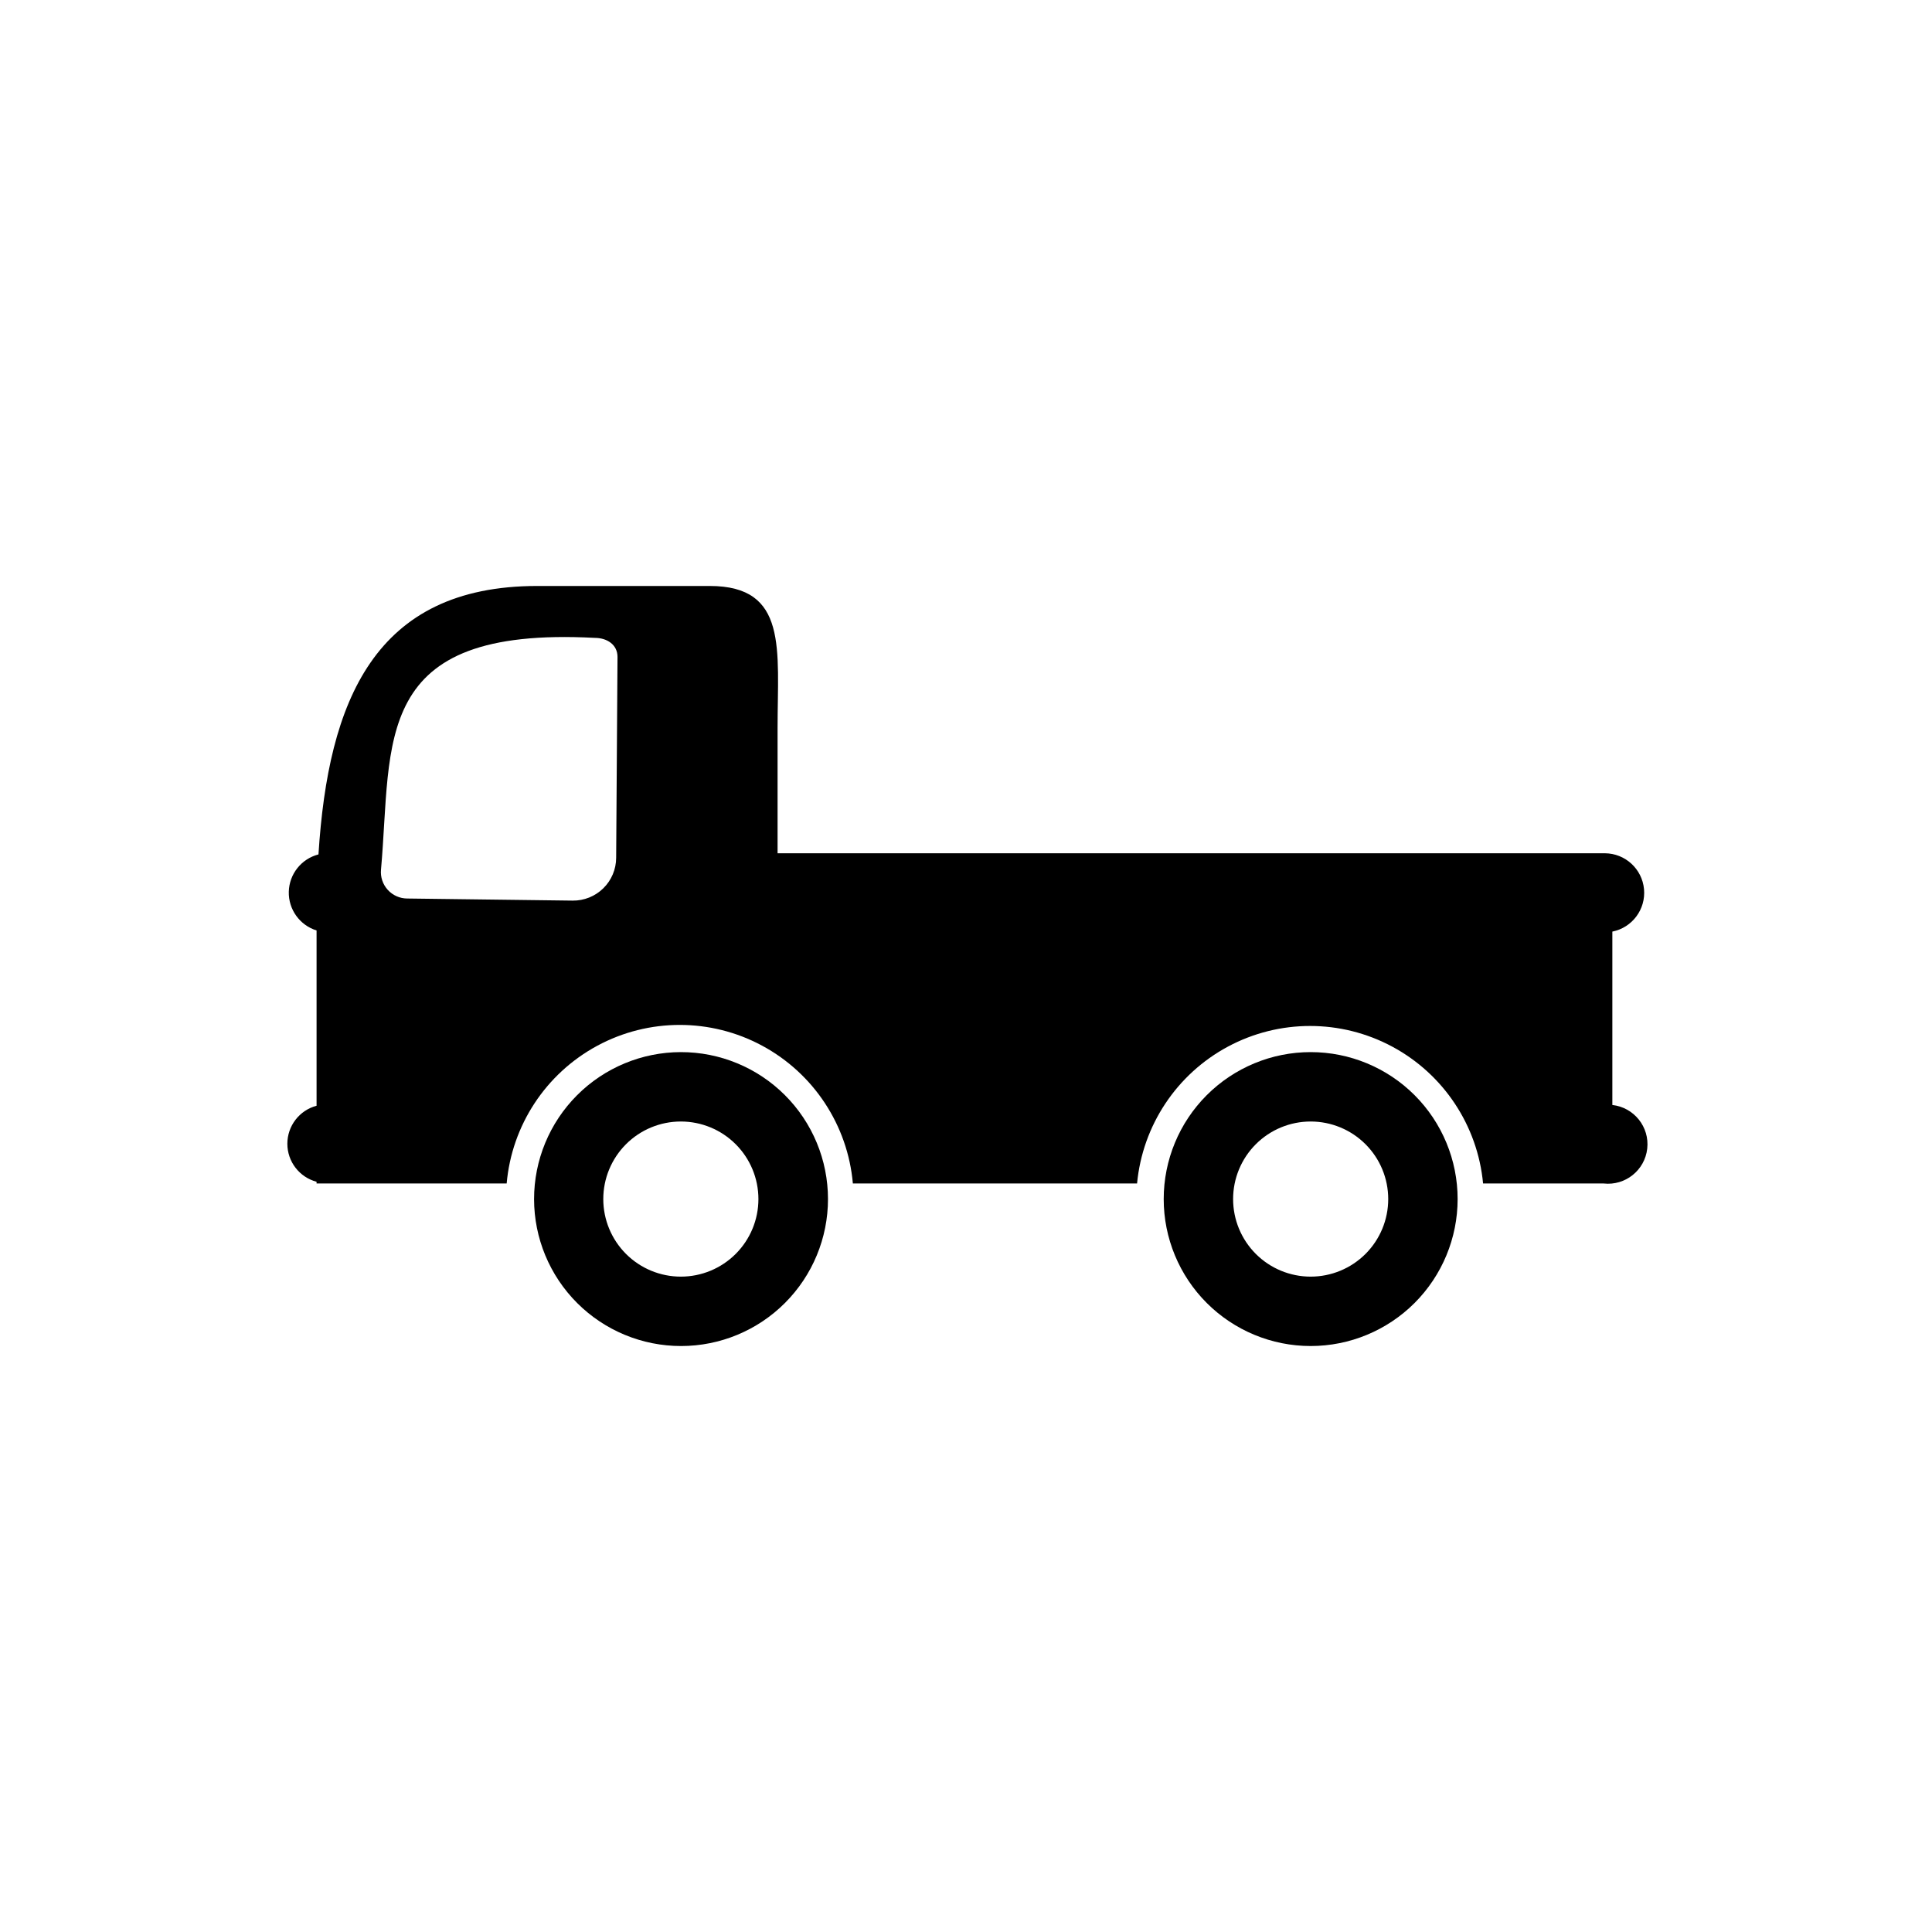 <?xml version="1.0" encoding="UTF-8"?>
<!-- Uploaded to: ICON Repo, www.svgrepo.com, Generator: ICON Repo Mixer Tools -->
<svg fill="#000000" width="800px" height="800px" version="1.1" viewBox="144 144 512 512" xmlns="http://www.w3.org/2000/svg">
 <g>
  <path d="m324.43 422.82c-10.324 0.016-20.223 4.129-27.516 11.438-7.293 7.309-11.387 17.215-11.379 27.543 0.012 10.324 4.121 20.223 11.426 27.52 7.305 7.297 17.211 11.395 27.539 11.391 10.324-0.004 20.227-4.109 27.523-11.414 7.301-7.301 11.402-17.207 11.402-27.531 0-10.336-4.109-20.25-11.426-27.555-7.312-7.305-17.23-11.402-27.57-11.391zm0 59.5c-5.449 0-10.68-2.164-14.535-6.019-3.852-3.856-6.019-9.082-6.019-14.535s2.168-10.68 6.019-14.535c3.856-3.856 9.086-6.019 14.535-6.019 5.453 0 10.68 2.164 14.535 6.019 3.856 3.856 6.023 9.082 6.023 14.535s-2.168 10.68-6.023 14.535c-3.856 3.856-9.082 6.019-14.535 6.019z"/>
  <path d="m571.29 436.83v-45.949c5.273-1.047 8.895-5.914 8.391-11.266-0.508-5.352-4.981-9.449-10.355-9.492h-219.26v-33.25c0-20.758 2.82-37.586-17.984-37.586h-45.695c-43.176 0-55.418 30.531-57.988 71.137v0.004c-4.535 1.168-7.746 5.203-7.863 9.887-0.117 4.68 2.887 8.871 7.359 10.266v46.453-0.004c-4.566 1.219-7.742 5.352-7.742 10.078 0 4.723 3.176 8.855 7.742 10.074v0.453h50.383-0.004c1.355-15.434 10.383-29.152 24.023-36.508 13.637-7.352 30.062-7.352 43.699 0 13.641 7.356 22.668 21.074 24.023 36.508h75.316c1.445-15.359 10.484-28.98 24.078-36.273 13.598-7.293 29.941-7.293 43.539 0 13.598 7.293 22.637 20.914 24.078 36.273h31.941c5.746 0.641 10.922-3.496 11.562-9.242 0.641-5.746-3.5-10.922-9.246-11.562zm-264-65.496c-0.012 3.039-1.238 5.945-3.406 8.07-2.164 2.129-5.094 3.305-8.129 3.266l-43.832-0.555c-1.969-0.004-3.844-0.84-5.164-2.297-1.324-1.457-1.973-3.402-1.789-5.359 3.023-33.906-2.871-64.59 56.68-61.414 3.176 0 5.996 1.762 5.996 5.039z"/>
  <path d="m491.34 422.82c-10.328 0-20.234 4.106-27.539 11.406-7.305 7.305-11.406 17.211-11.406 27.539s4.102 20.234 11.406 27.539c7.305 7.301 17.211 11.406 27.539 11.406s20.234-4.106 27.539-11.406c7.301-7.305 11.406-17.211 11.406-27.539s-4.106-20.234-11.406-27.539c-7.305-7.301-17.211-11.406-27.539-11.406zm0 59.5c-5.453 0-10.68-2.164-14.535-6.019-3.856-3.856-6.019-9.082-6.019-14.535s2.164-10.68 6.019-14.535c3.856-3.856 9.082-6.019 14.535-6.019 5.449 0 10.68 2.164 14.535 6.019s6.019 9.082 6.019 14.535-2.164 10.68-6.019 14.535-9.086 6.019-14.535 6.019z"/>
 </g>
</svg>